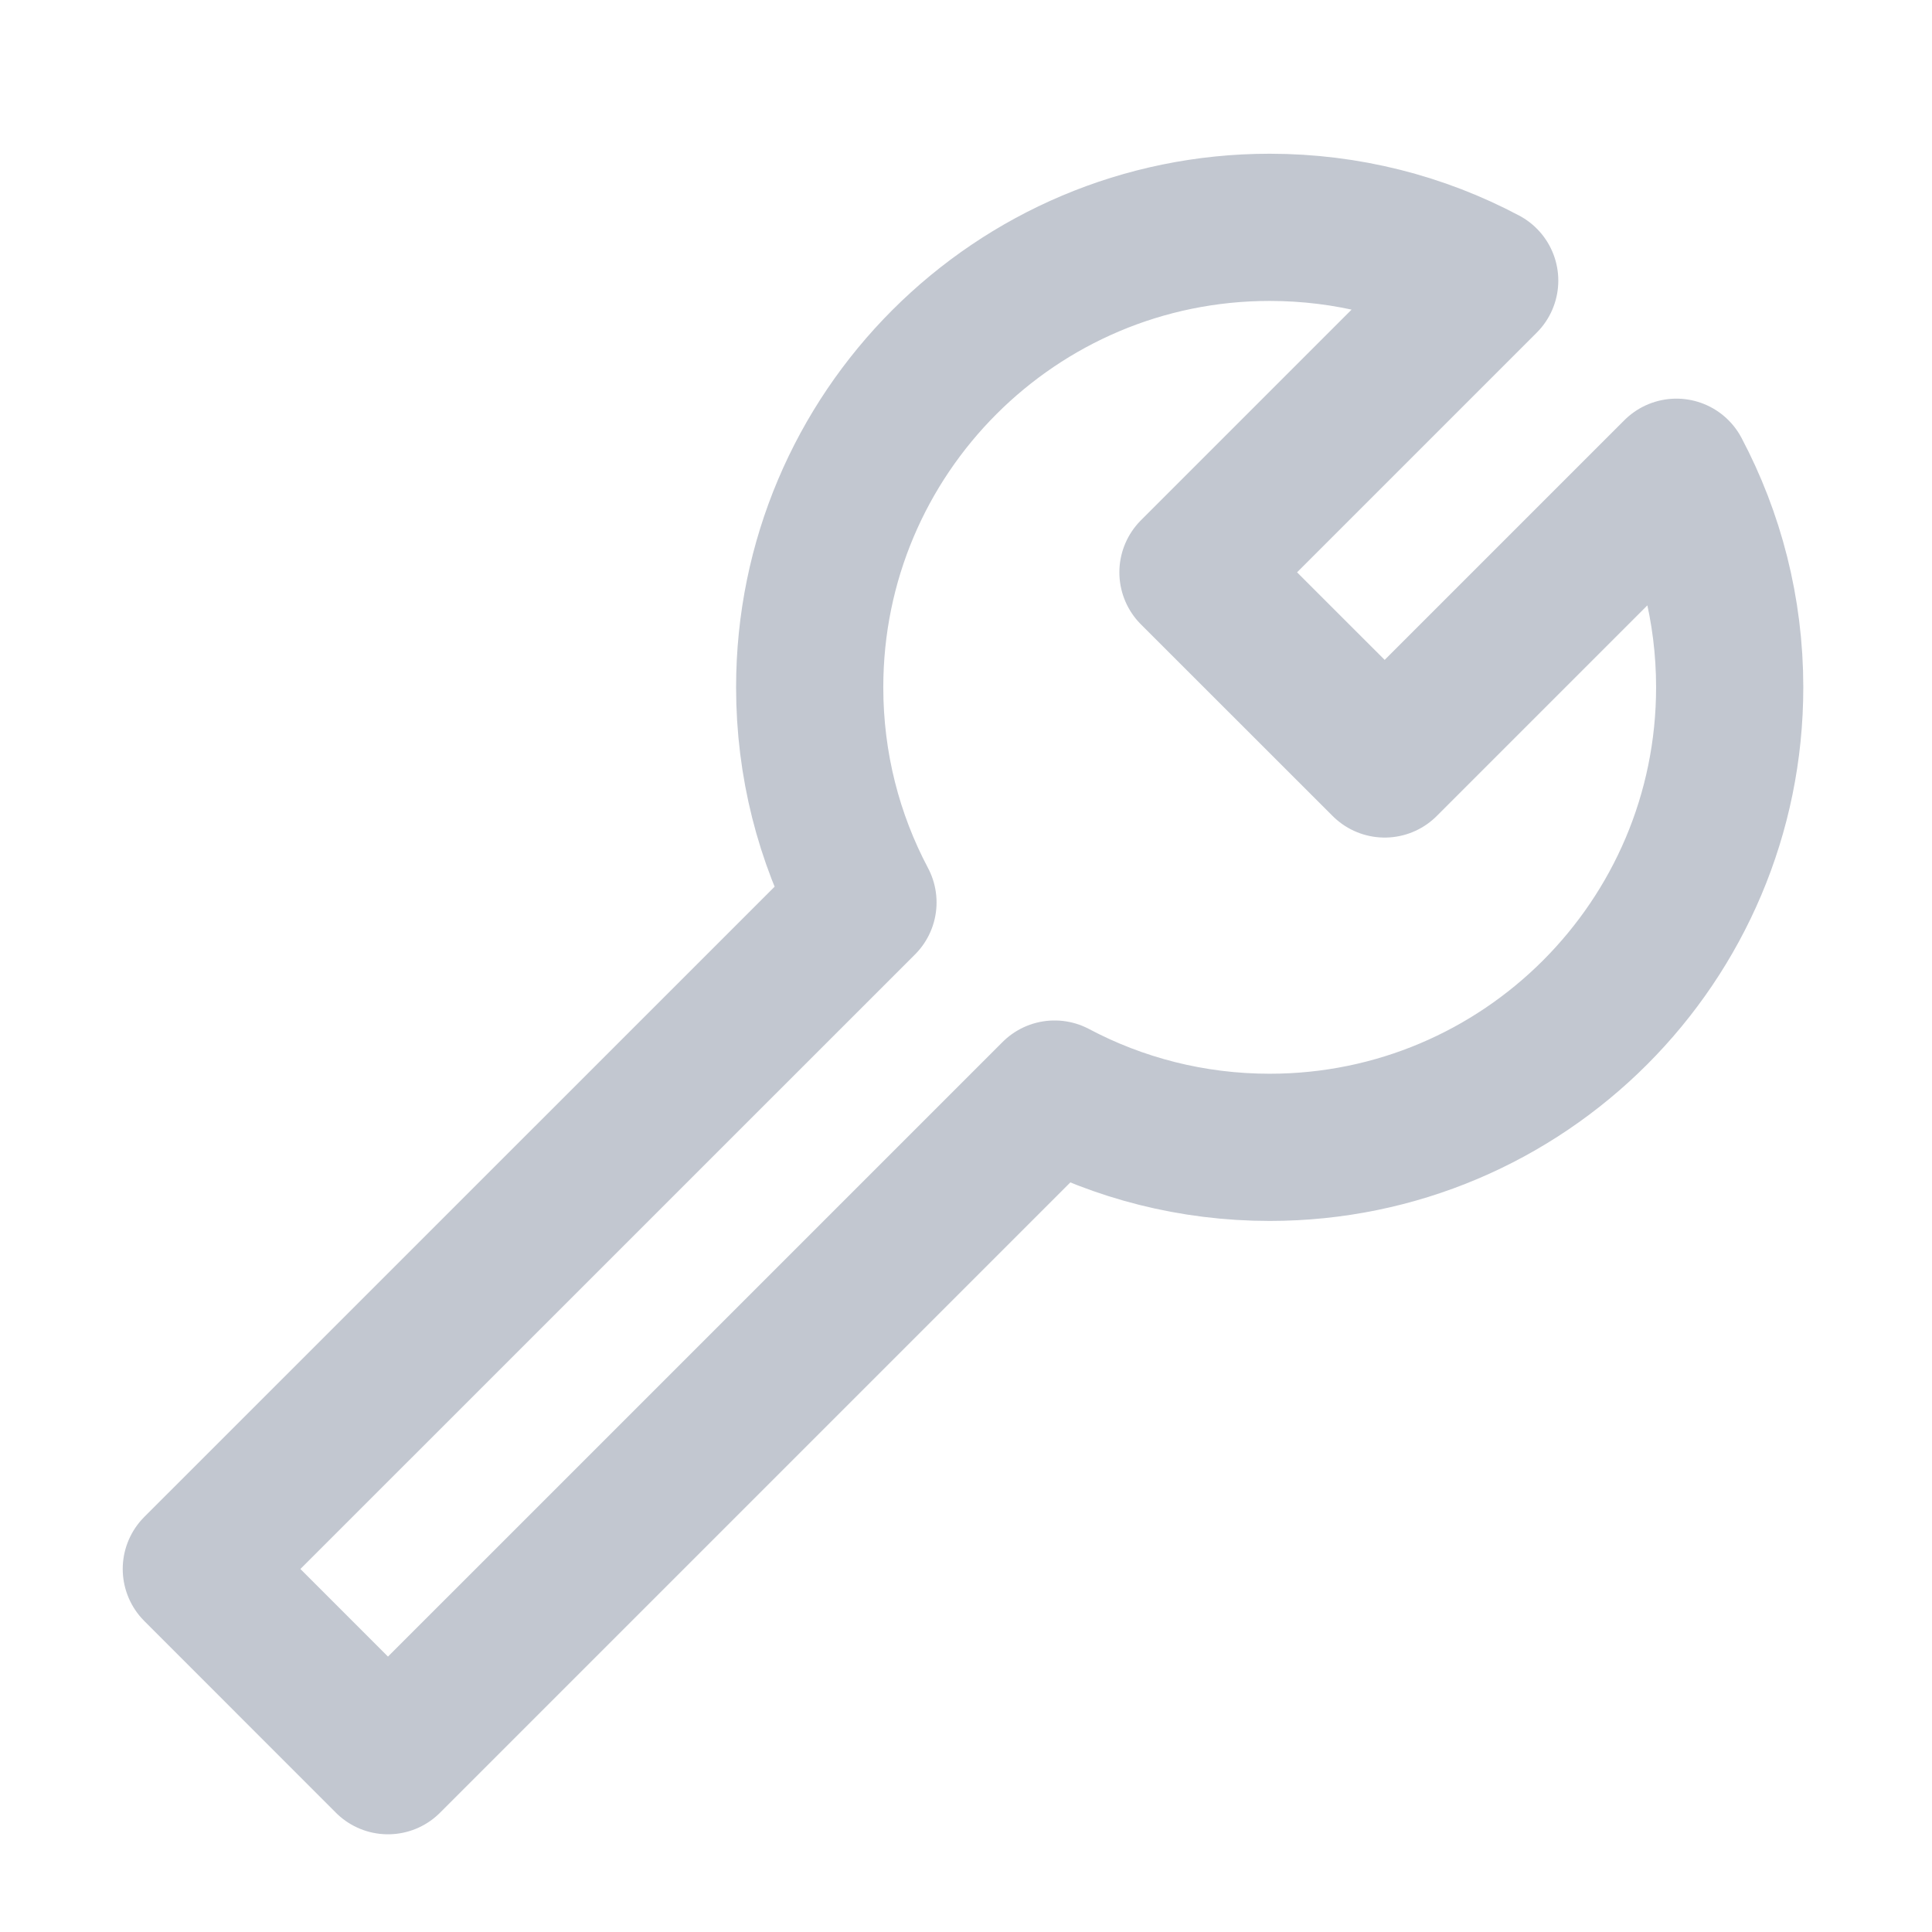<svg width="21" height="21" viewBox="0 0 21 21" fill="none" xmlns="http://www.w3.org/2000/svg">
<path d="M18.801 7.471C18.801 10.232 16.562 12.471 13.801 12.471C12.956 12.471 12.161 12.262 11.463 11.892L4.217 19.138L2.134 17.054L9.38 9.809C9.01 9.111 8.801 8.315 8.801 7.471C8.801 4.71 11.039 2.471 13.801 2.471C14.645 2.471 15.441 2.68 16.138 3.05L12.967 6.221L15.051 8.304L18.222 5.133C18.591 5.831 18.801 6.626 18.801 7.471Z" stroke="#C2C7D0" stroke-width="1.6" stroke-linecap="round" stroke-linejoin="round"/>
</svg>
